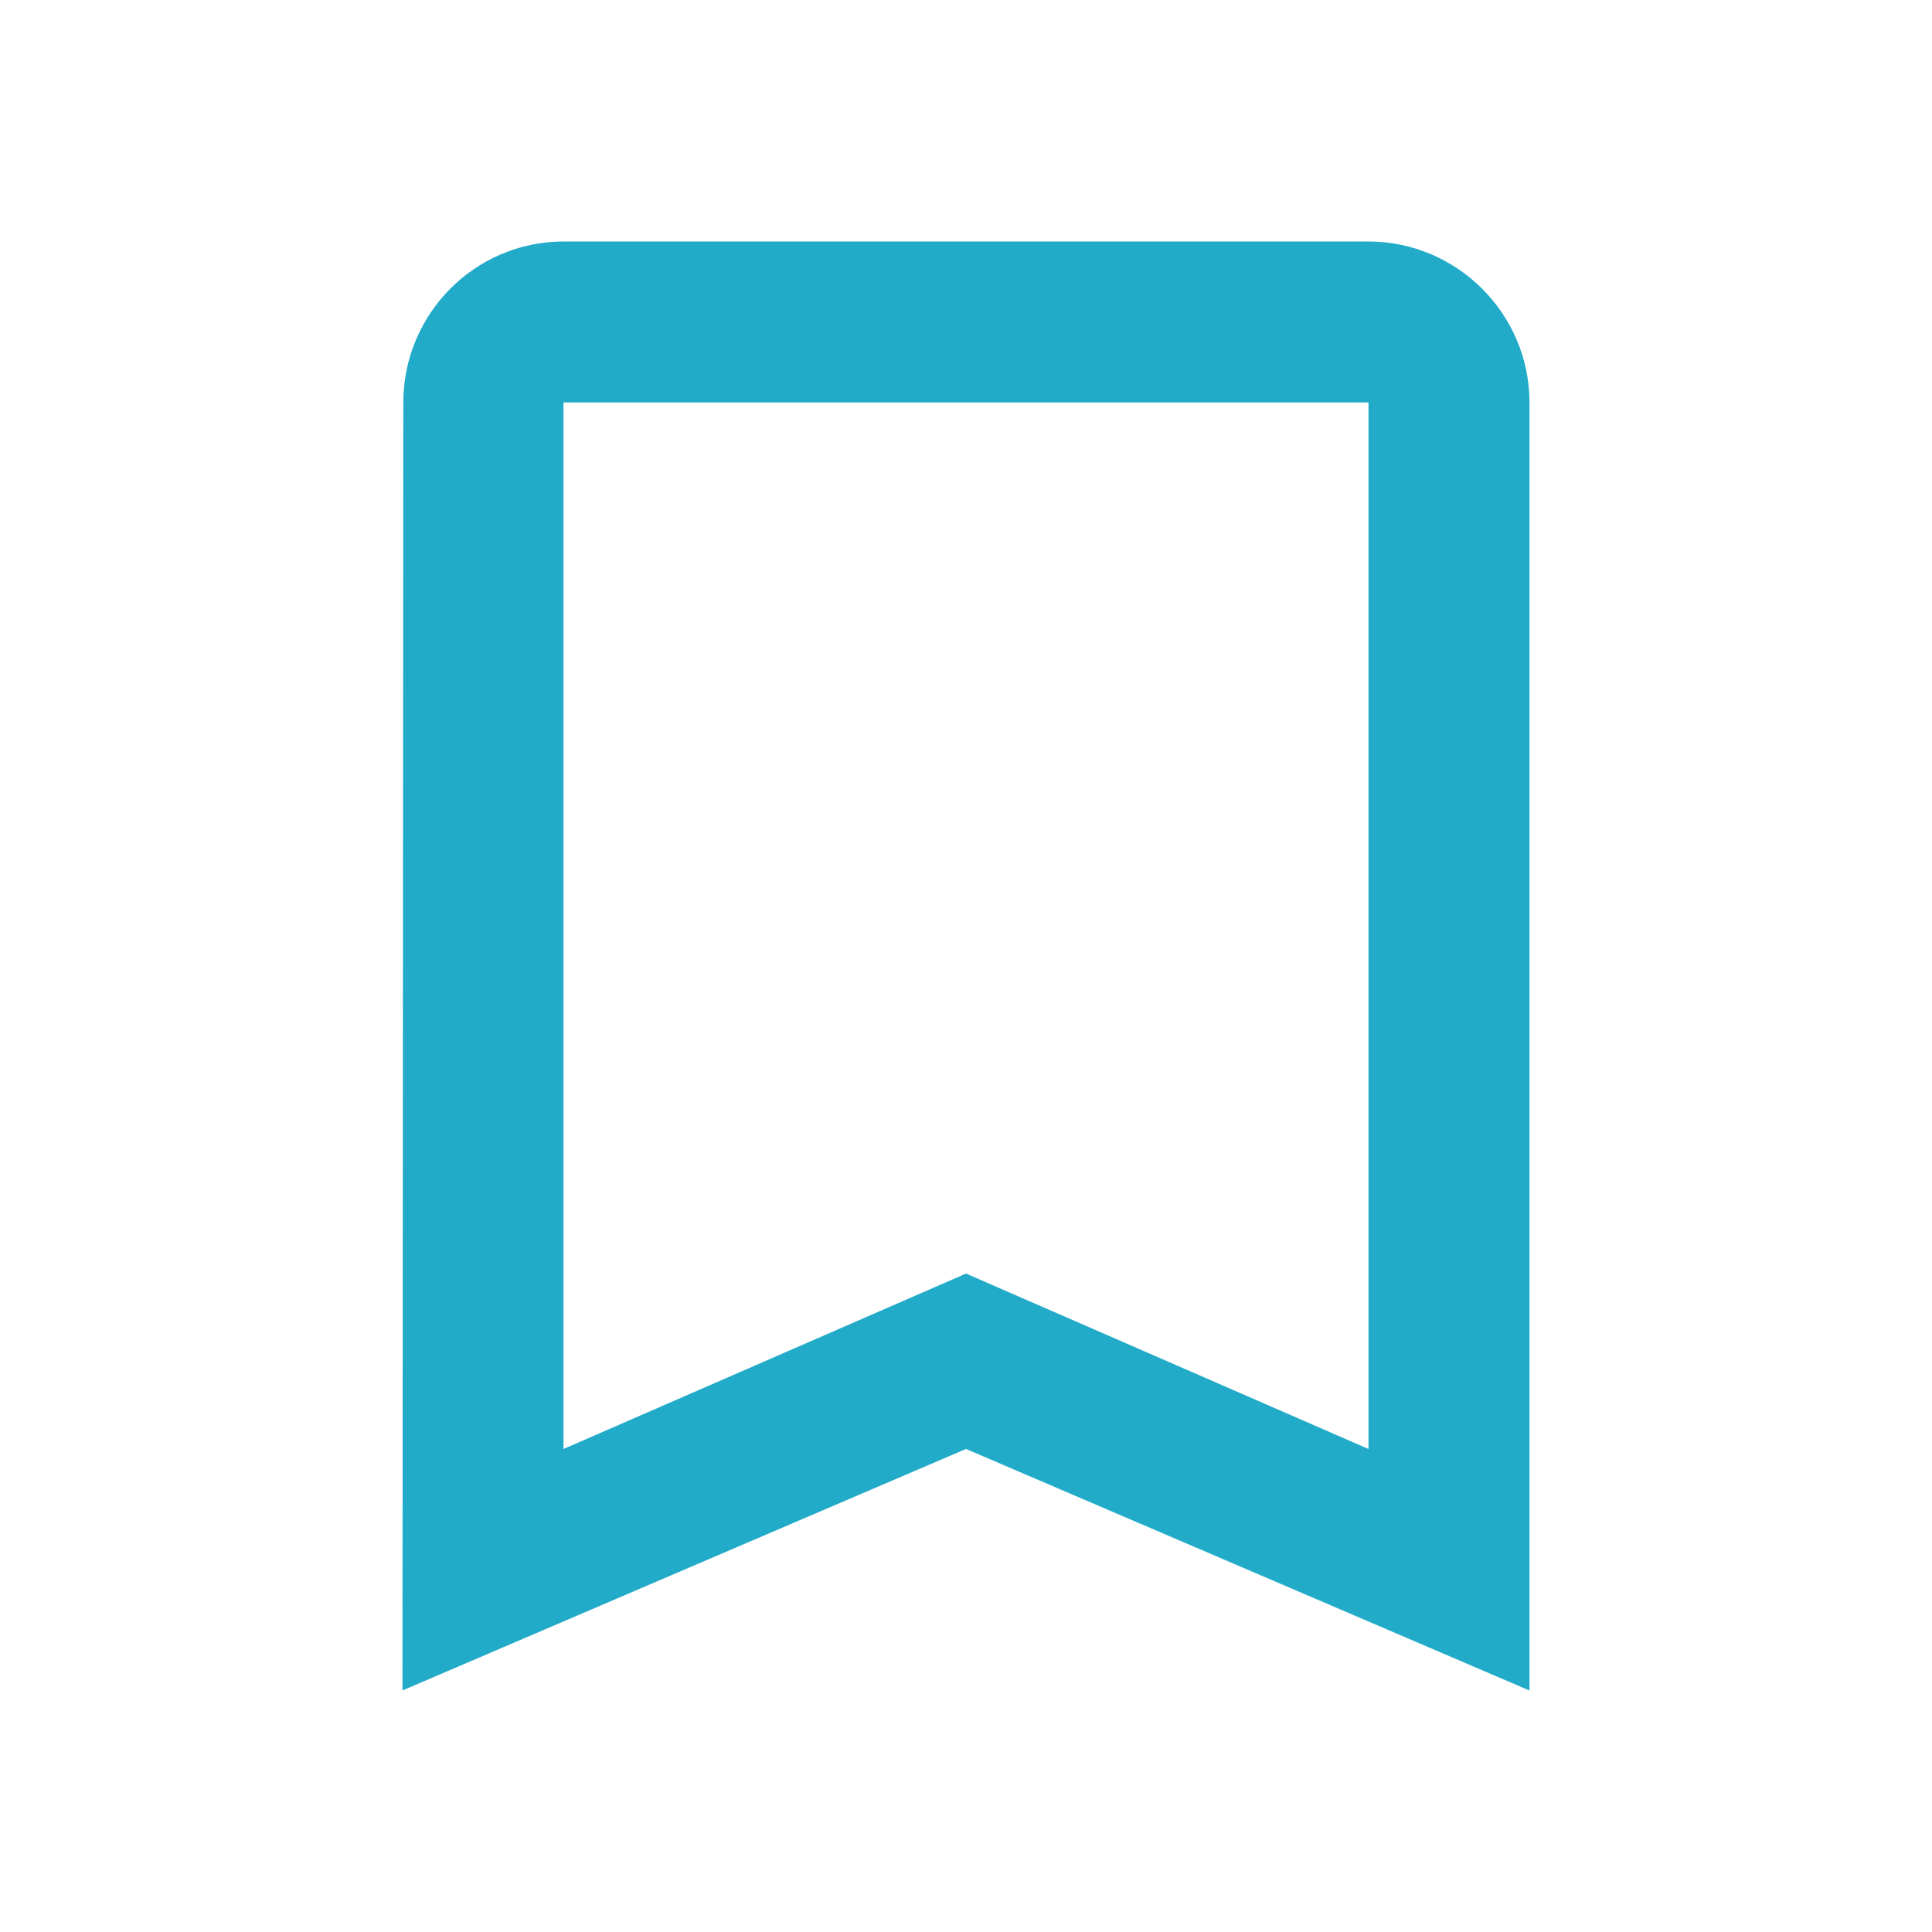 <svg width="24" height="24" viewBox="0 0 24 24" fill="none" xmlns="http://www.w3.org/2000/svg">
<path d="M5.51 5V5C5.51 4.173 6.179 3.5 7 3.5H17C17.824 3.5 18.5 4.176 18.5 5V20.242L12.197 17.54L12 17.456L11.803 17.54L5.5 20.241L5.51 5ZM16.8 18.458L17.5 18.764V18V5V4.5H17H7H6.5V5V18V18.764L7.2 18.458L12 16.366L16.8 18.458Z" fill="#22ABC9" stroke="#22ABC9"/>
</svg>
